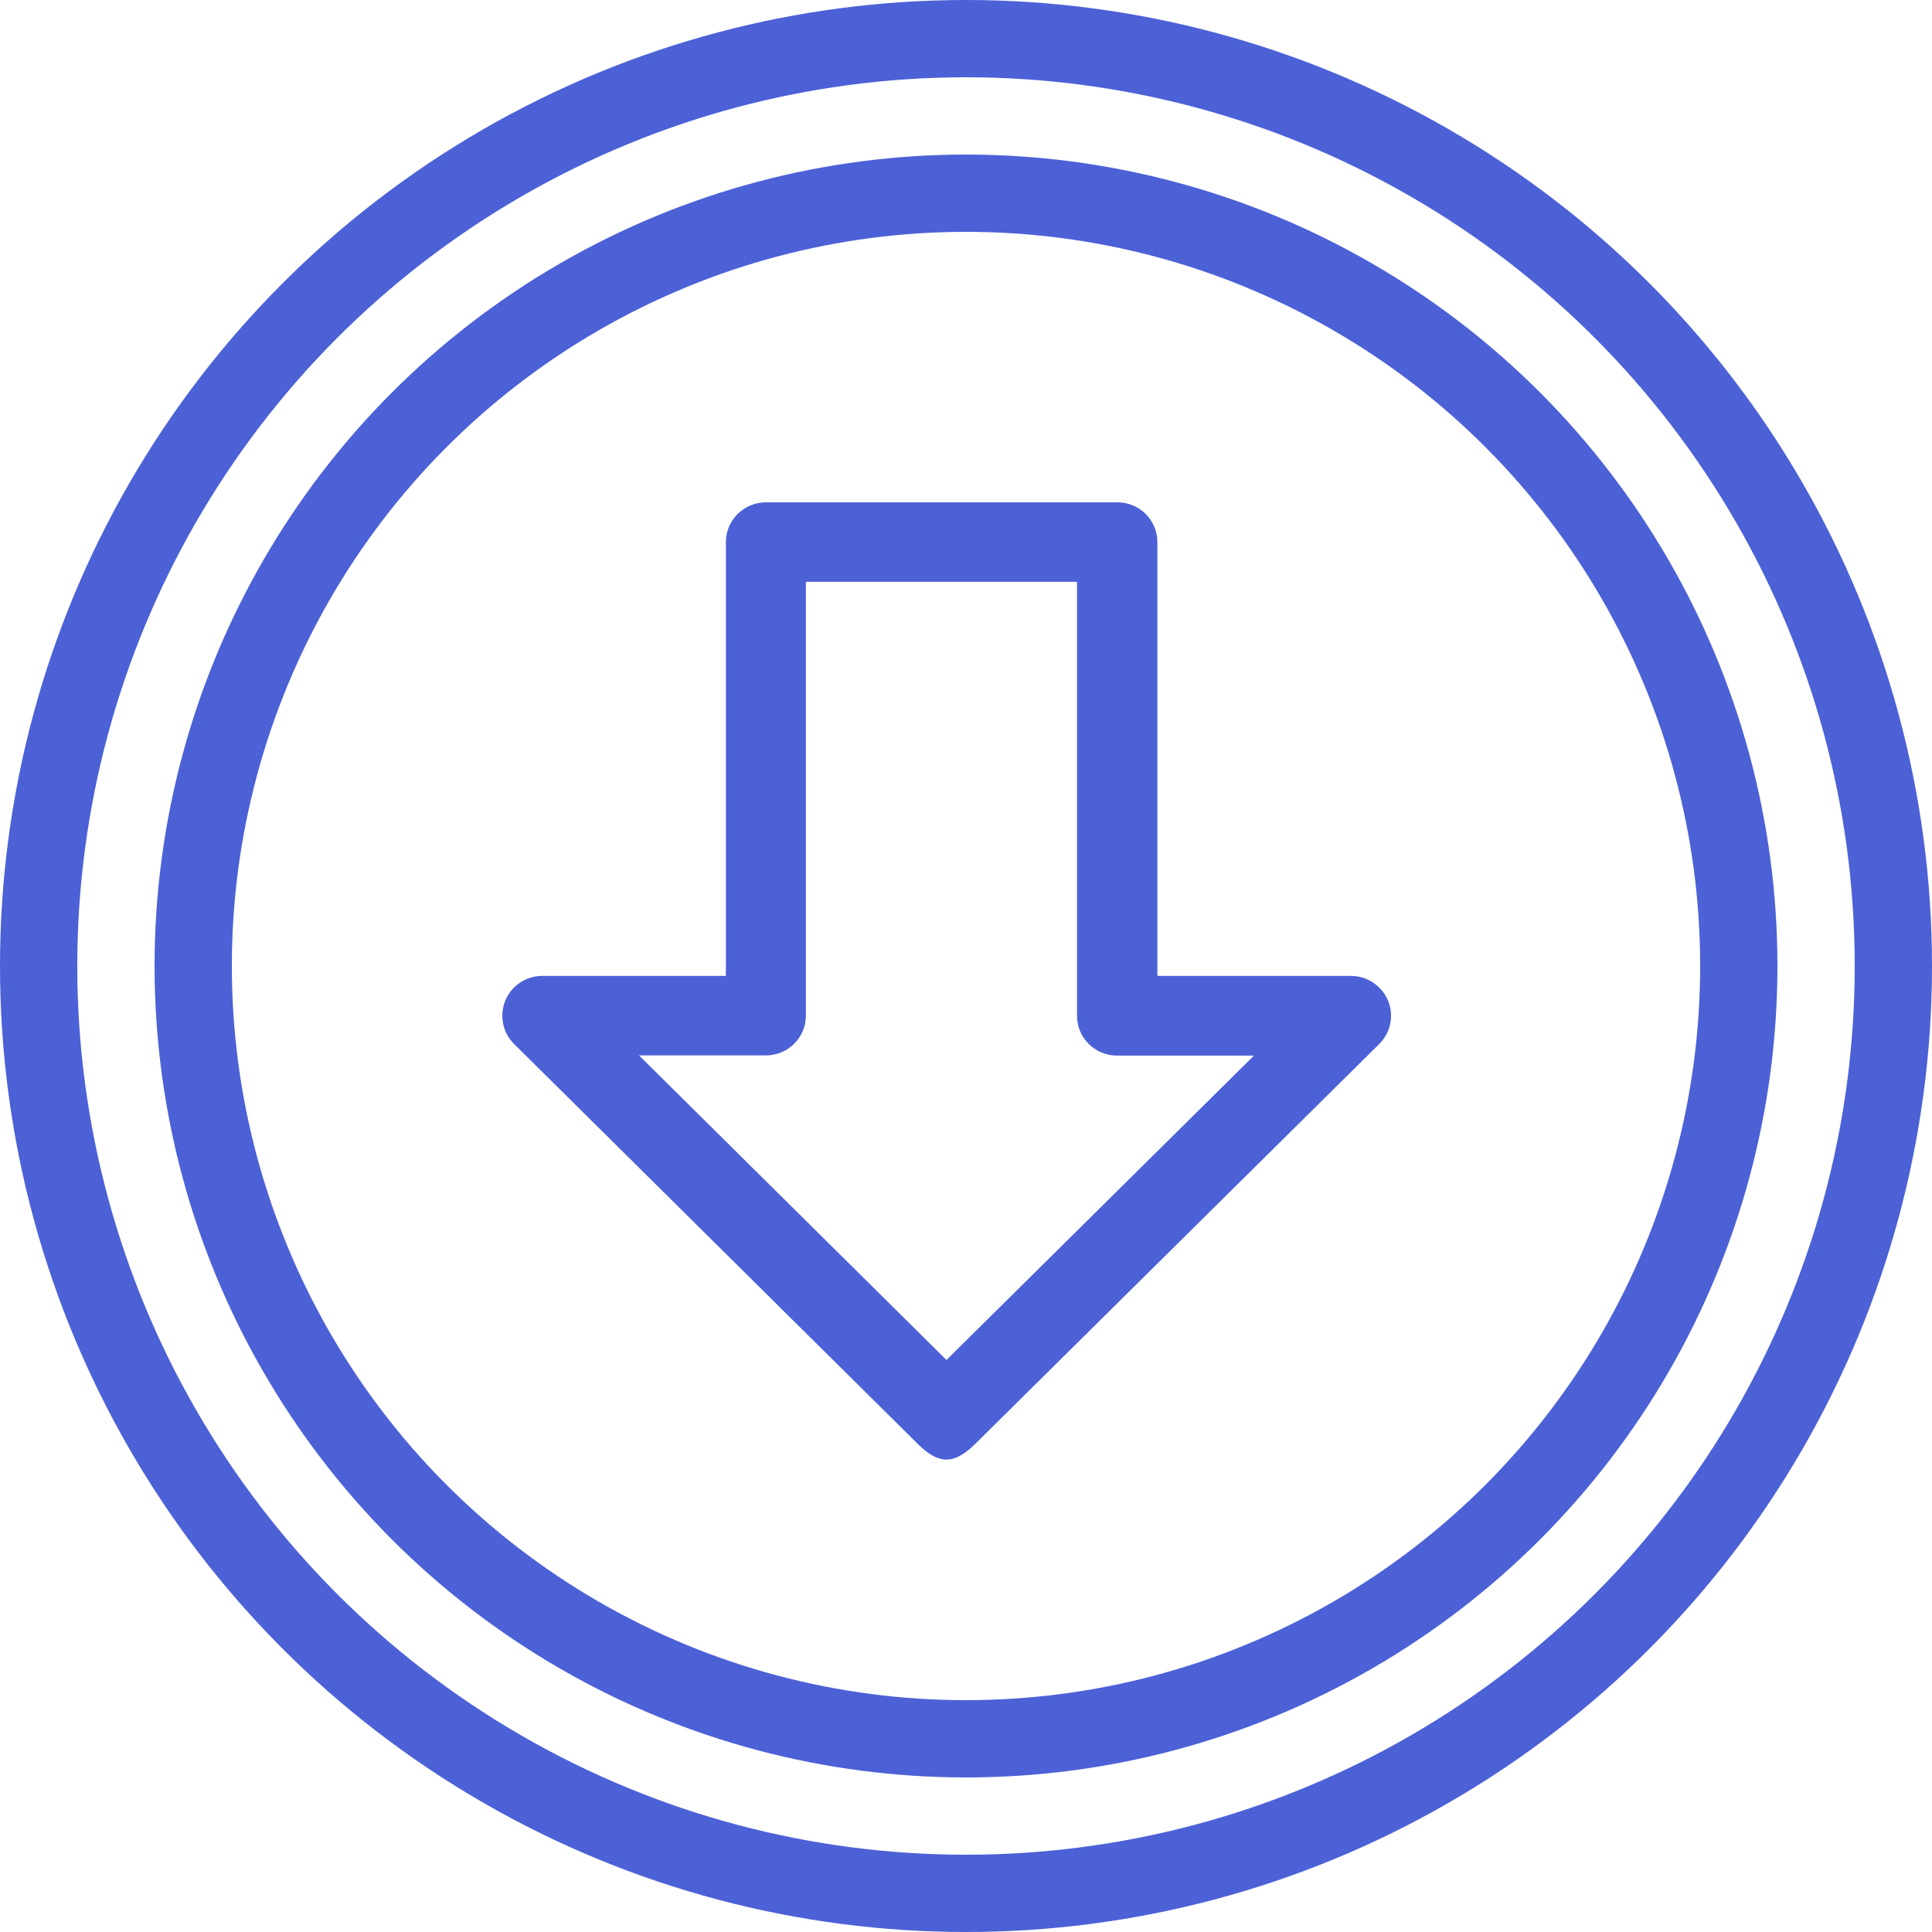 <svg width="50" height="50" viewBox="0 0 50 50" fill="none" xmlns="http://www.w3.org/2000/svg">
<g clip-path="url(#clip0_1038_4170)">
<circle cx="25" cy="25" r="20" stroke="#4C61D6" stroke-width="2"/>
<circle cx="25" cy="25" r="24" stroke="#4C61D6" stroke-width="2"/>
<path d="M16.538 27.314L24.495 35.196L32.452 27.319H28.91C28.338 27.319 27.873 26.859 27.873 26.293V15.058H20.856V26.288C20.856 26.854 20.391 27.314 19.819 27.314H16.538ZM23.759 37.376L13.303 27.016C13.006 26.722 12.92 26.277 13.078 25.893C13.236 25.509 13.615 25.256 14.039 25.256H18.786V14.026C18.786 13.46 19.252 13 19.824 13H28.916C29.488 13 29.953 13.46 29.953 14.026V25.256H34.961C35.38 25.256 35.758 25.509 35.922 25.893C36.08 26.277 35.994 26.717 35.697 27.016L25.231 37.376C24.694 37.901 24.301 37.911 23.759 37.376Z" fill="#4C61D6"/>
</g>
<defs>
<clipPath id="clip0_1038_4170">
<rect width="50" height="50" fill="white"/>
</clipPath>
</defs>
</svg>
